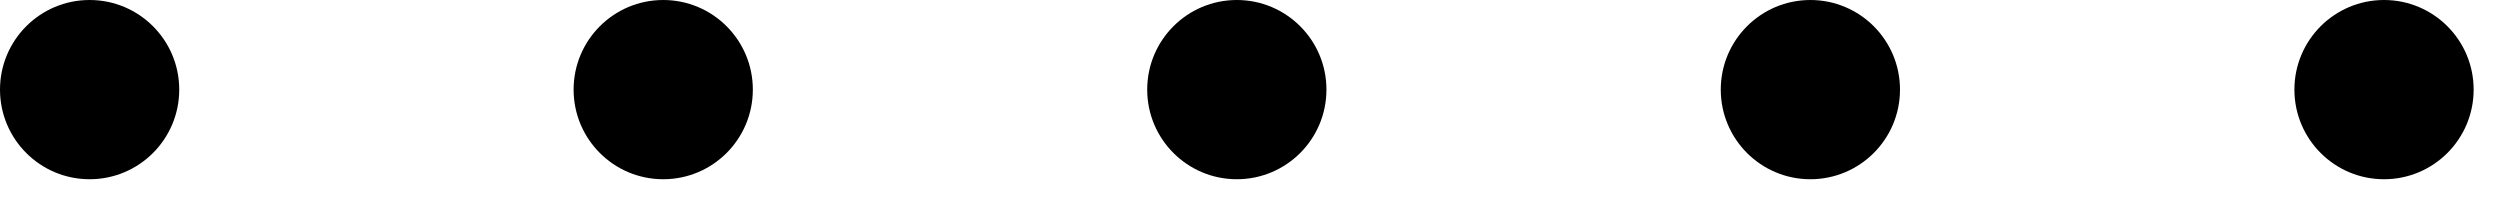 <svg width="59" height="5" viewBox="0 0 59 5" fill="none" xmlns="http://www.w3.org/2000/svg">
<circle cx="2.115" cy="2.115" r="2.115" fill="black"/>
<circle cx="15.652" cy="2.115" r="2.115" fill="black"/>
<circle cx="29.189" cy="2.115" r="2.115" fill="black"/>
<circle cx="42.725" cy="2.115" r="2.115" fill="black"/>
<circle cx="56.263" cy="2.115" r="2.115" fill="black"/>
</svg>
